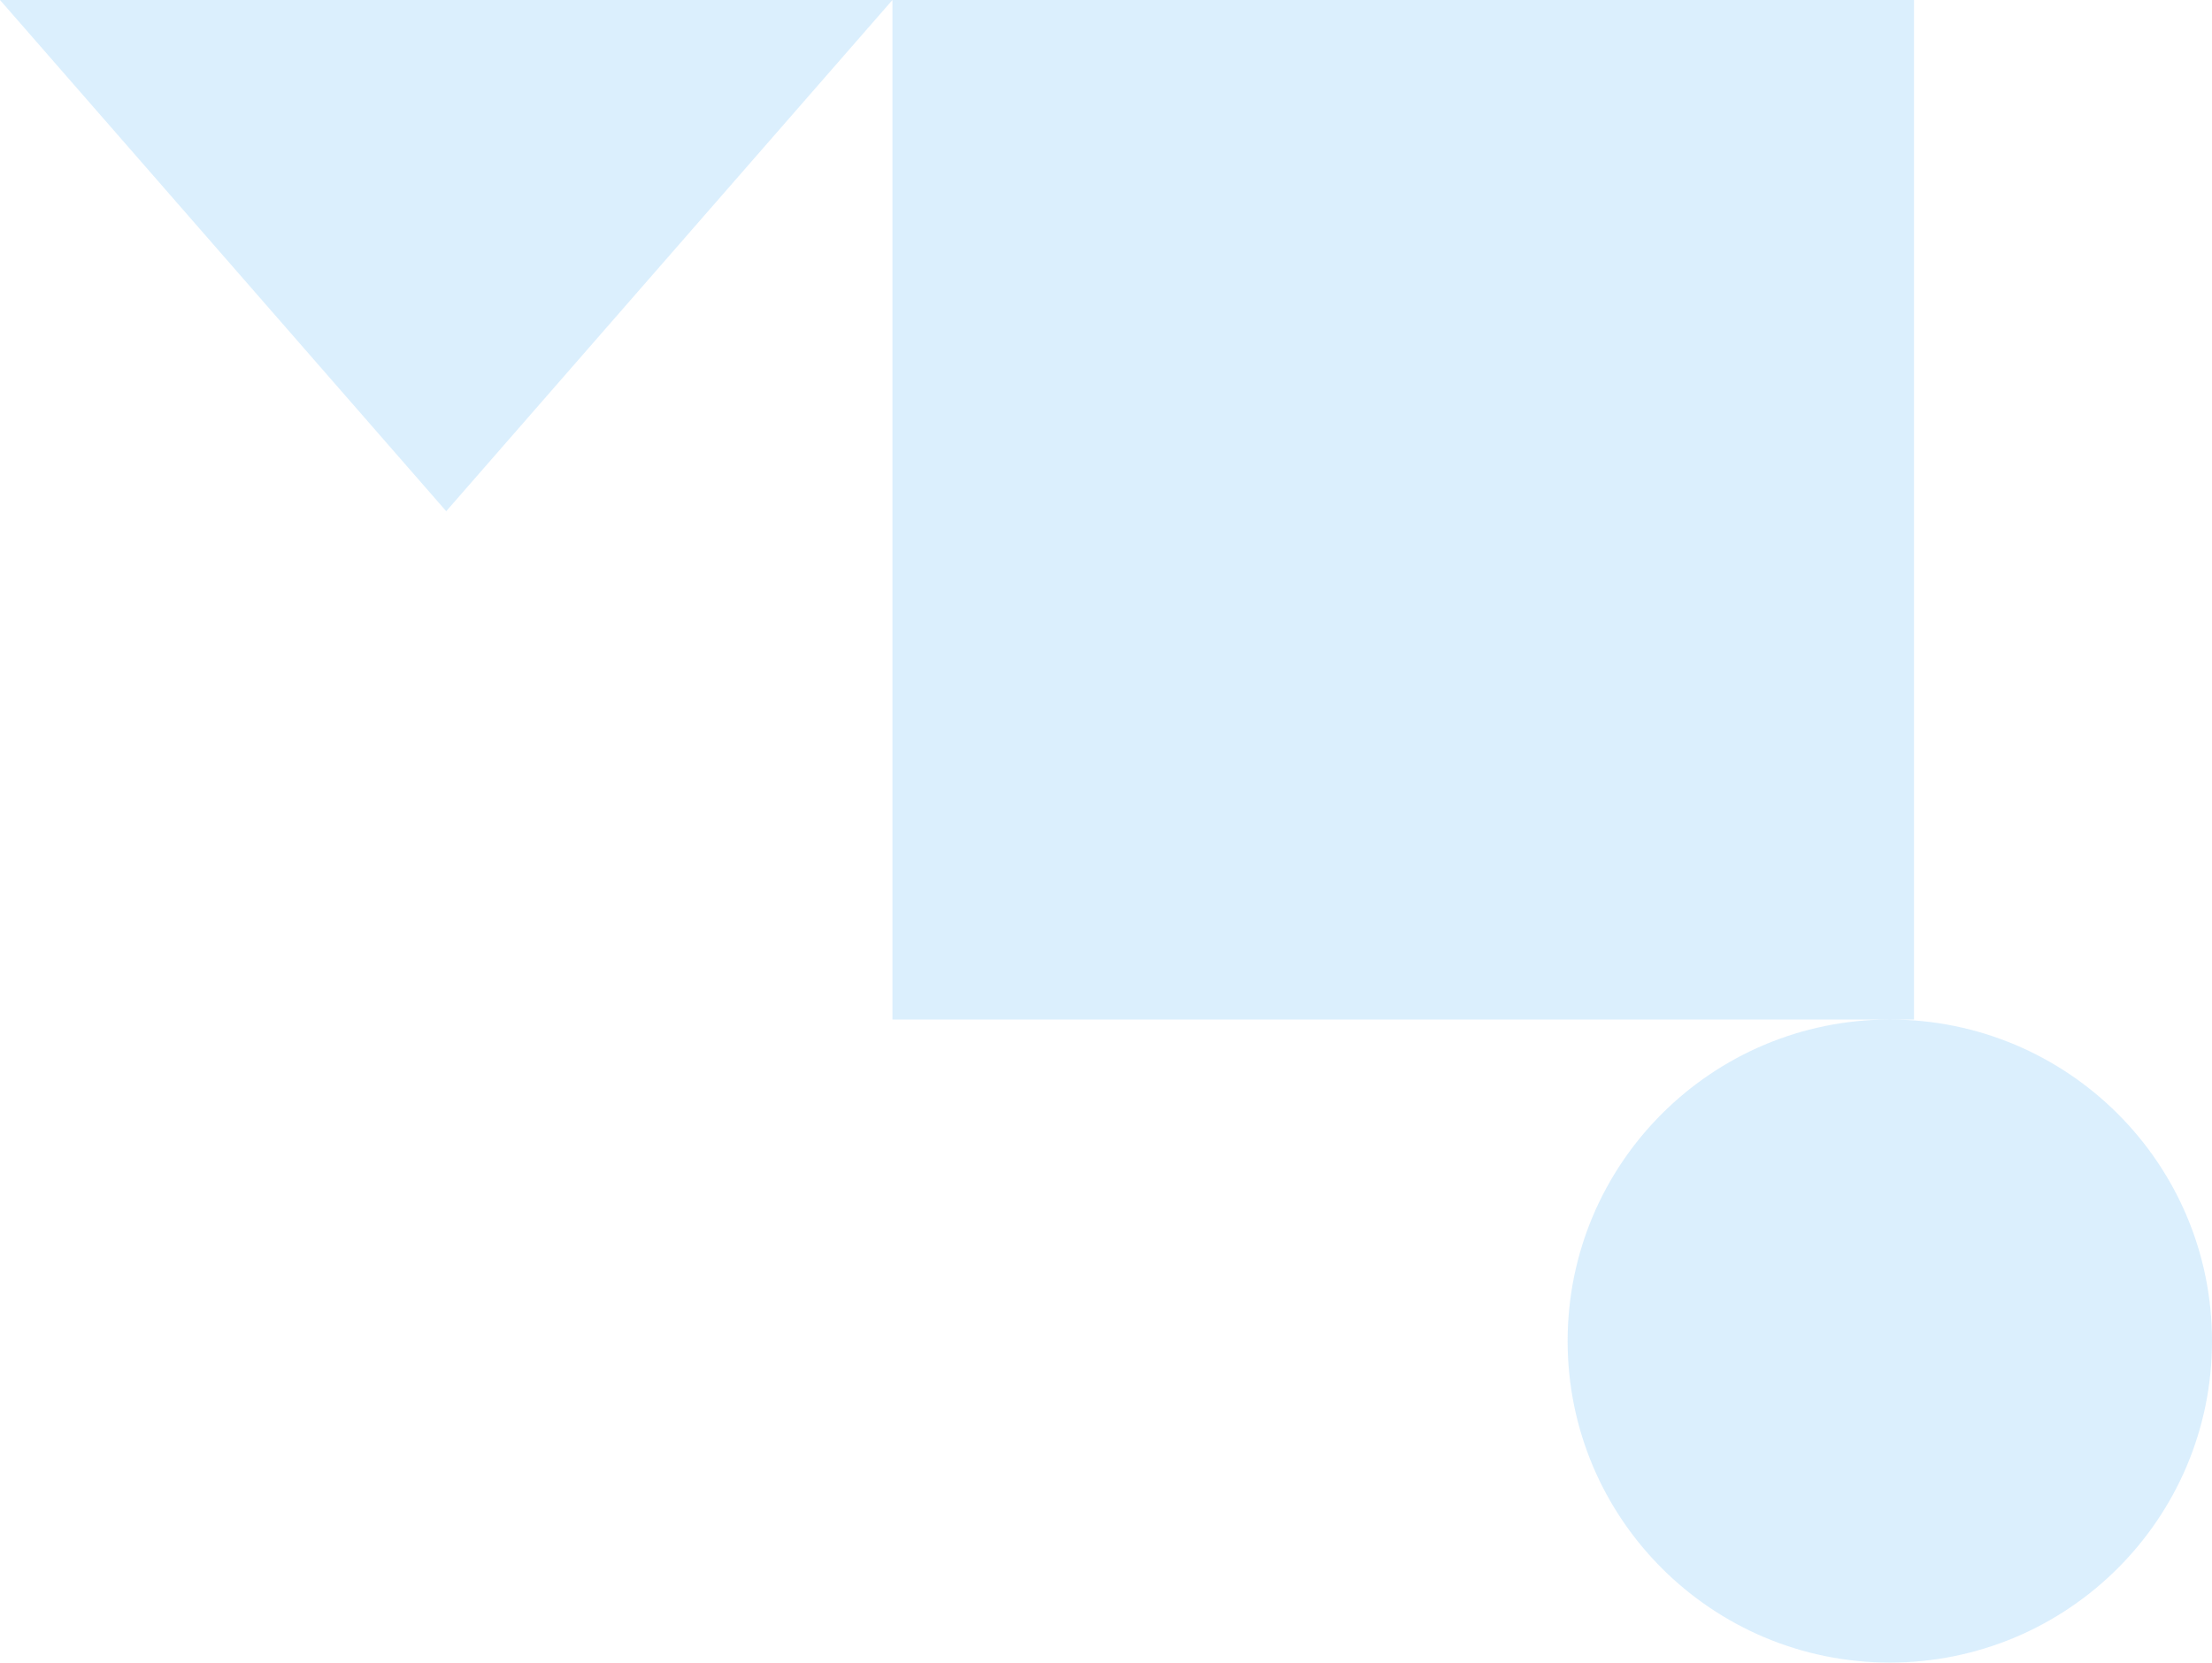 <svg width="830" height="624" viewBox="0 0 830 624" fill="none" xmlns="http://www.w3.org/2000/svg">
<path d="M167.432 191.873L334.864 1.67372e-05L0 3.13581e-05L167.432 191.873Z" fill="#4BB2F8" fill-opacity="0.2"/>
<path d="M334.864 382.647L334.864 1.67372e-05L718.195 0L718.195 382.647H334.864Z" fill="#4BB2F8" fill-opacity="0.2"/>
<path d="M709.107 382.647C775.875 382.647 830 436.675 830 503.323C830 569.971 775.875 624 709.107 624C642.34 624 588.215 569.971 588.215 503.323C588.215 436.675 642.34 382.647 709.107 382.647Z" fill="#4BB2F8" fill-opacity="0.2"/>
</svg>
